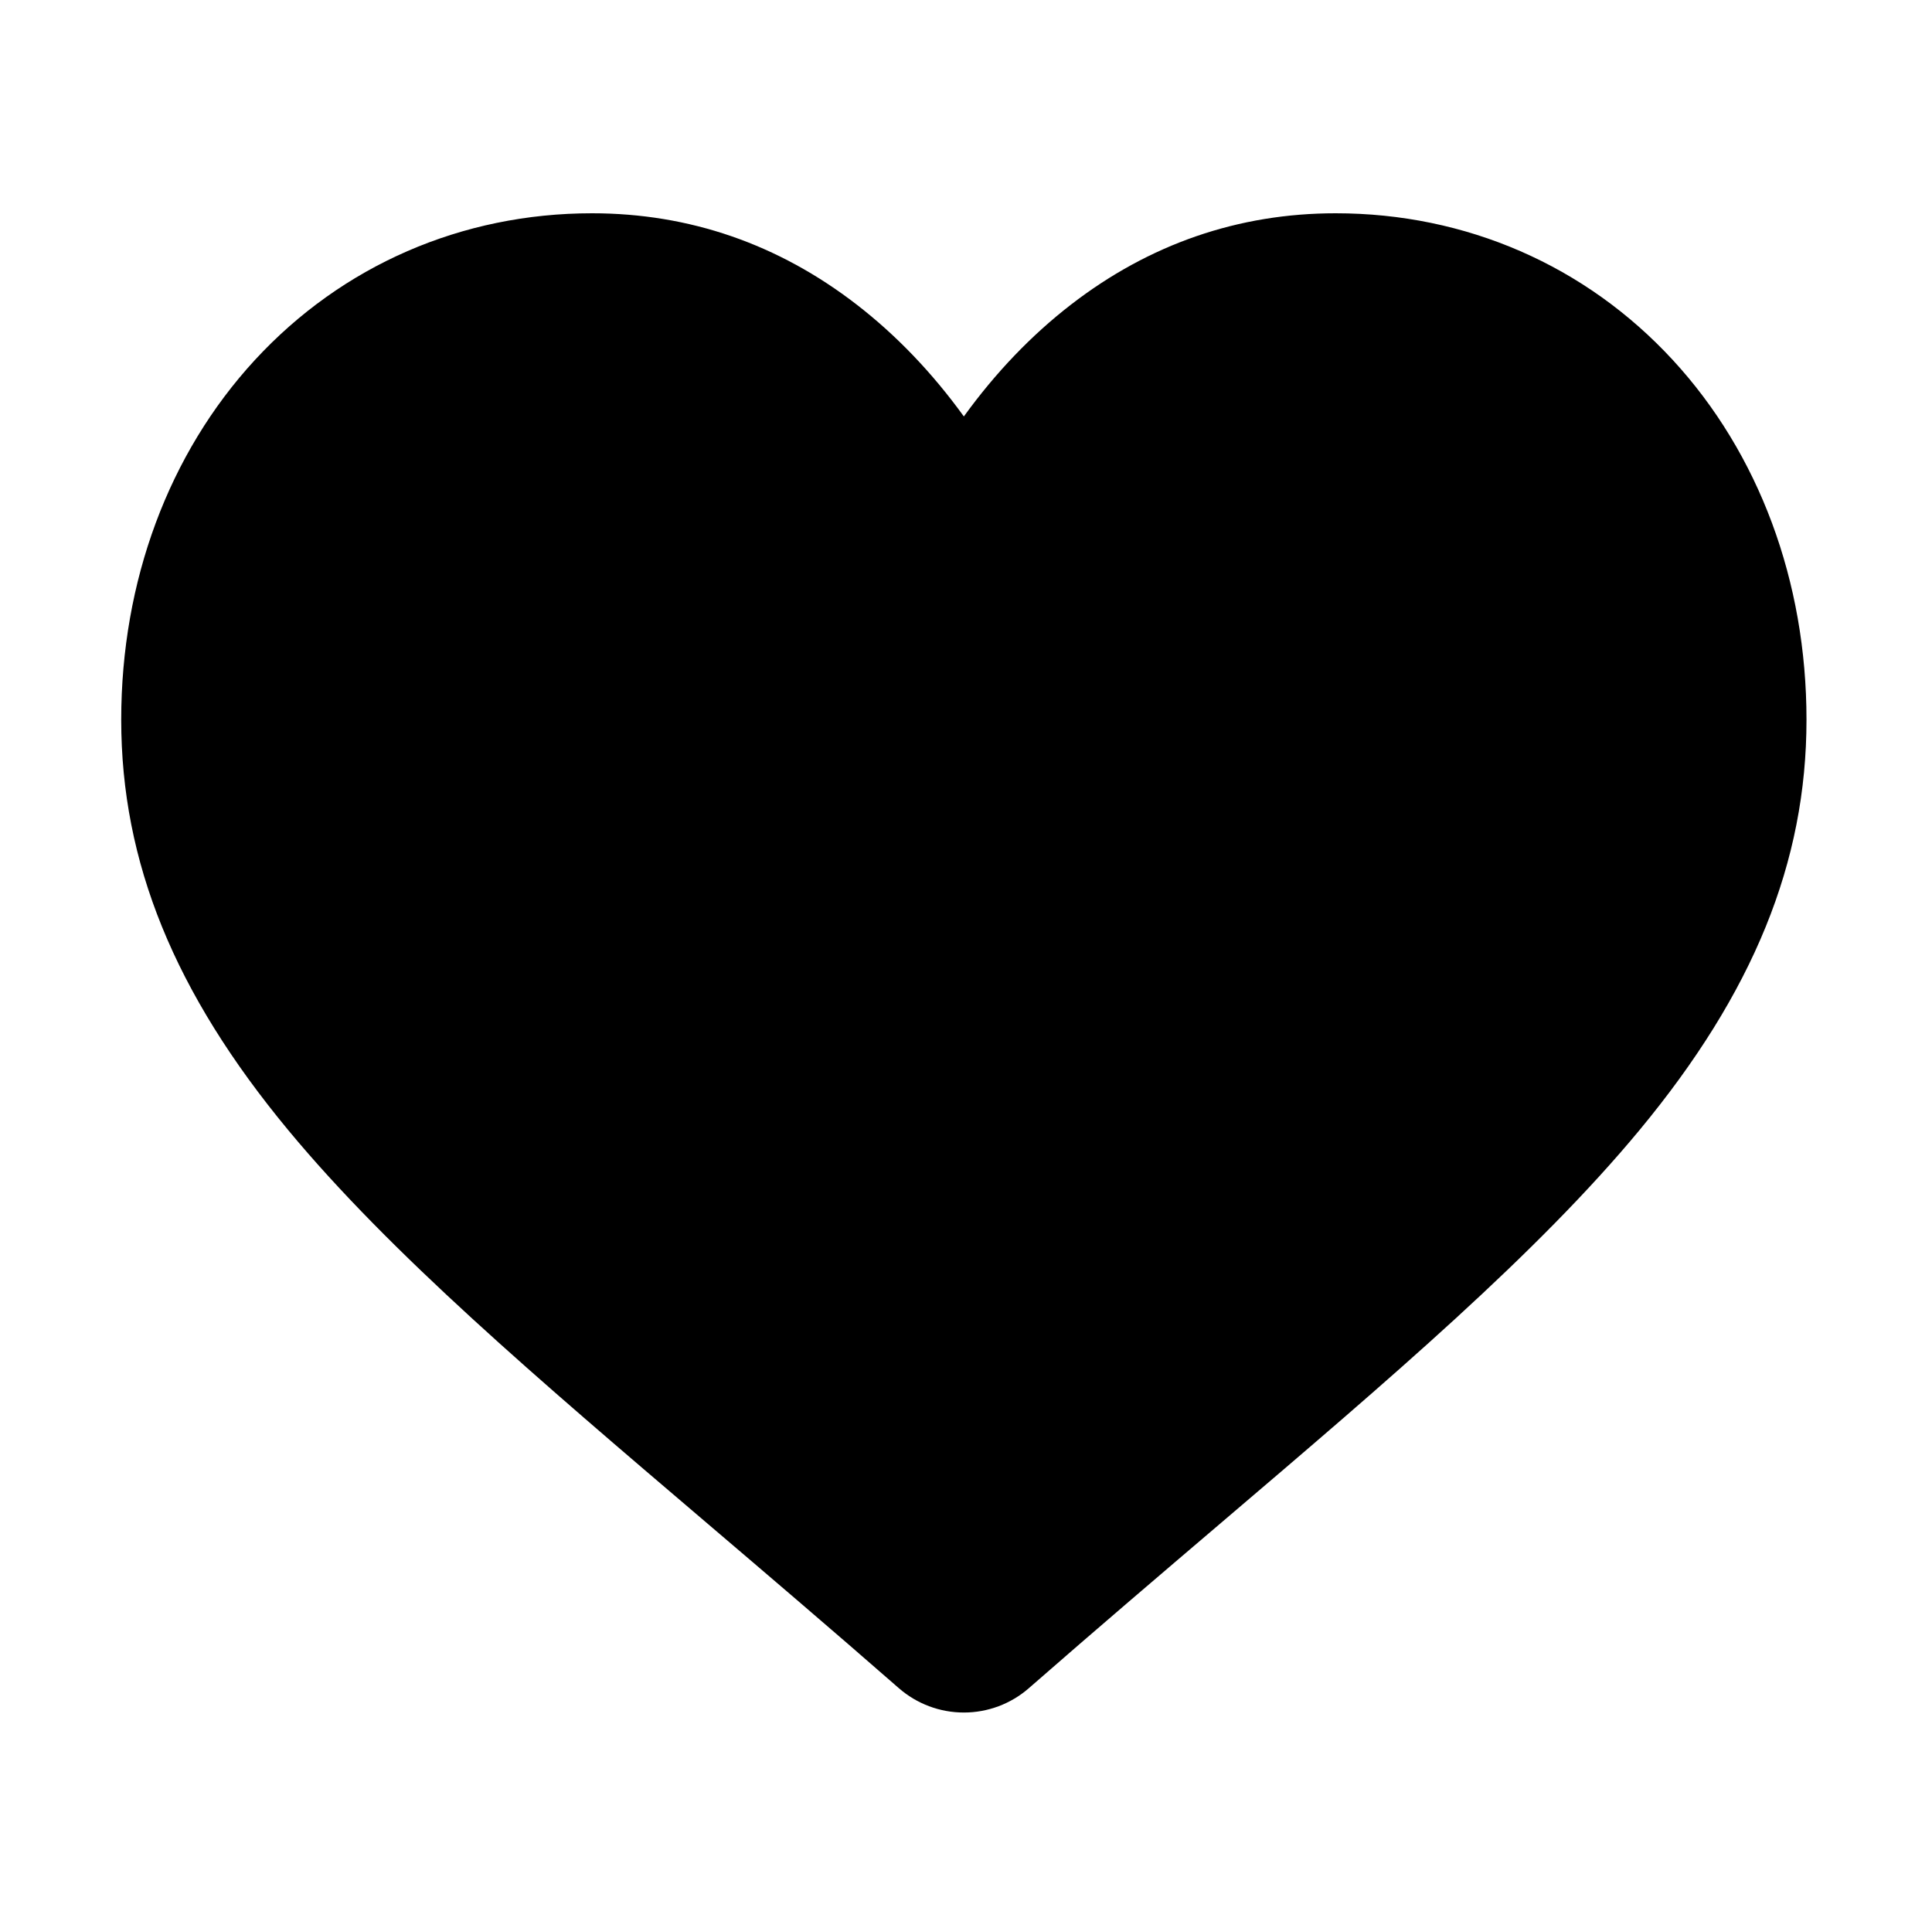 <?xml version="1.0" encoding="UTF-8" standalone="no"?>
<!DOCTYPE svg PUBLIC "-//W3C//DTD SVG 1.1//EN" "http://www.w3.org/Graphics/SVG/1.1/DTD/svg11.dtd">
<svg width="100%" height="100%" viewBox="0 0 513 512" version="1.1" xmlns="http://www.w3.org/2000/svg" xmlns:xlink="http://www.w3.org/1999/xlink" xml:space="preserve" xmlns:serif="http://www.serif.com/" style="fill-rule:evenodd;clip-rule:evenodd;stroke-linejoin:round;stroke-miterlimit:2;">
    <g transform="matrix(0.874,0,0,0.874,32.186,56.635)">
        <path d="M471.383,44.578C444.879,15.832 408.512,0 368.973,0C339.418,0 312.352,9.344 288.523,27.77C276.5,37.07 265.605,48.449 256,61.73C246.398,48.453 235.5,37.07 223.473,27.77C199.648,9.344 172.582,0 143.027,0C103.488,0 67.117,15.832 40.613,44.578C14.426,72.988 0,111.801 0,153.871C0,197.172 16.137,236.809 50.781,278.613C81.773,316.008 126.316,353.969 177.898,397.926C195.512,412.938 215.477,429.953 236.207,448.078C241.684,452.875 248.711,455.516 256,455.516C263.285,455.516 270.316,452.875 275.785,448.086C296.516,429.957 316.492,412.934 334.113,397.914C385.688,353.965 430.23,316.008 461.223,278.609C495.867,236.809 512,197.172 512,153.867C512,111.801 497.574,72.988 471.383,44.578Z" style="fill-rule:nonzero;"/>
    </g>
</svg>
